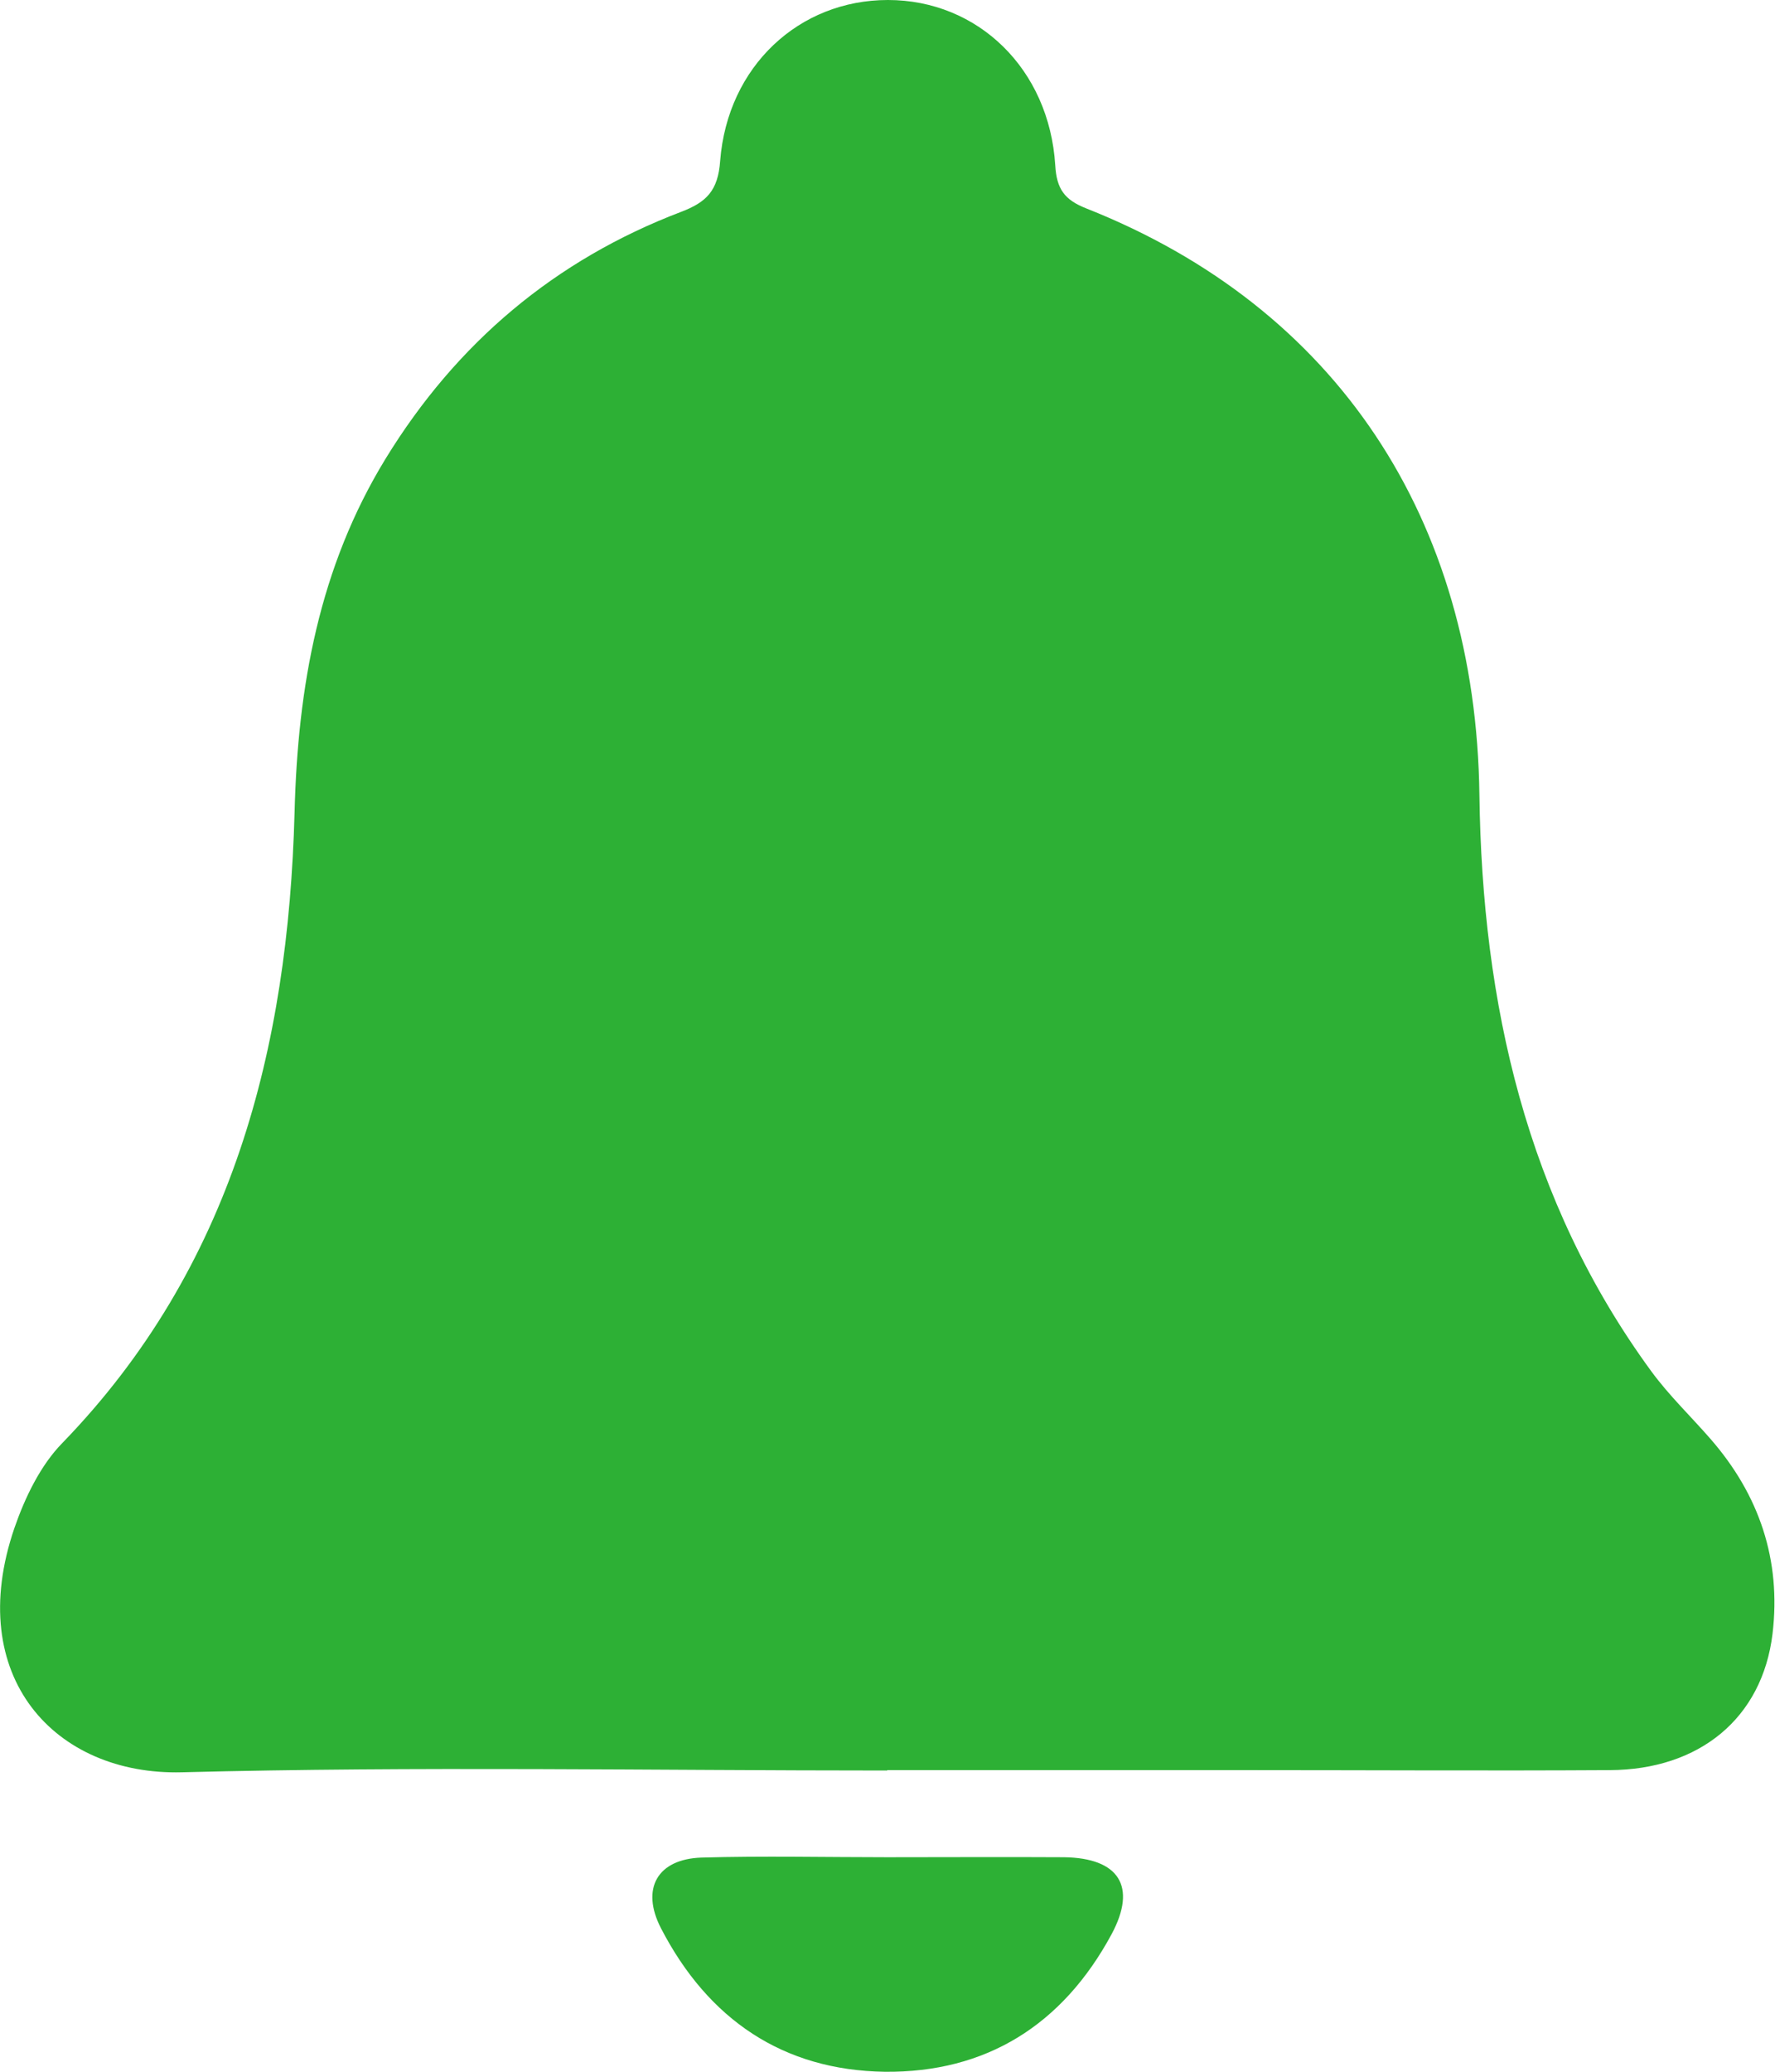 <svg width="36" height="42" viewBox="0 0 36 42" fill="none" xmlns="http://www.w3.org/2000/svg">
<g clip-path="url(#clip0_431_2409)">
<path d="M18 35.893C13.227 35.893 8.454 35.805 3.688 35.929C1.122 35.995 -0.743 33.995 0.293 30.975C0.508 30.354 0.822 29.705 1.265 29.253C4.71 25.699 5.846 21.255 5.974 16.476C6.039 13.908 6.475 11.5 7.818 9.303C9.261 6.946 11.262 5.268 13.806 4.298C14.328 4.101 14.563 3.867 14.606 3.262C14.756 1.343 16.207 0 18.008 0C19.837 0 21.28 1.401 21.402 3.349C21.43 3.831 21.588 4.05 22.031 4.225C27.104 6.231 29.934 10.515 30.005 16.119C30.062 20.343 30.956 24.335 33.492 27.801C33.85 28.289 34.293 28.713 34.693 29.172C35.679 30.303 36.129 31.624 35.95 33.12C35.743 34.835 34.464 35.878 32.649 35.885C30.191 35.9 27.733 35.885 25.275 35.885C22.845 35.885 20.416 35.885 17.986 35.885L18 35.893Z" fill="#2DB035"/>
<path d="M17.985 37.651C19.186 37.651 20.379 37.644 21.58 37.651C22.695 37.666 23.066 38.242 22.544 39.213C21.551 41.051 20 42.022 17.943 42C15.885 41.971 14.363 40.942 13.405 39.089C12.991 38.286 13.334 37.688 14.227 37.658C15.477 37.622 16.735 37.651 17.993 37.651H17.985Z" fill="#2DB035"/>
</g>
<defs>
<clipPath id="clip0_431_2409">
<rect width="36" height="42" fill="white"/>
</clipPath>
</defs>
</svg>
